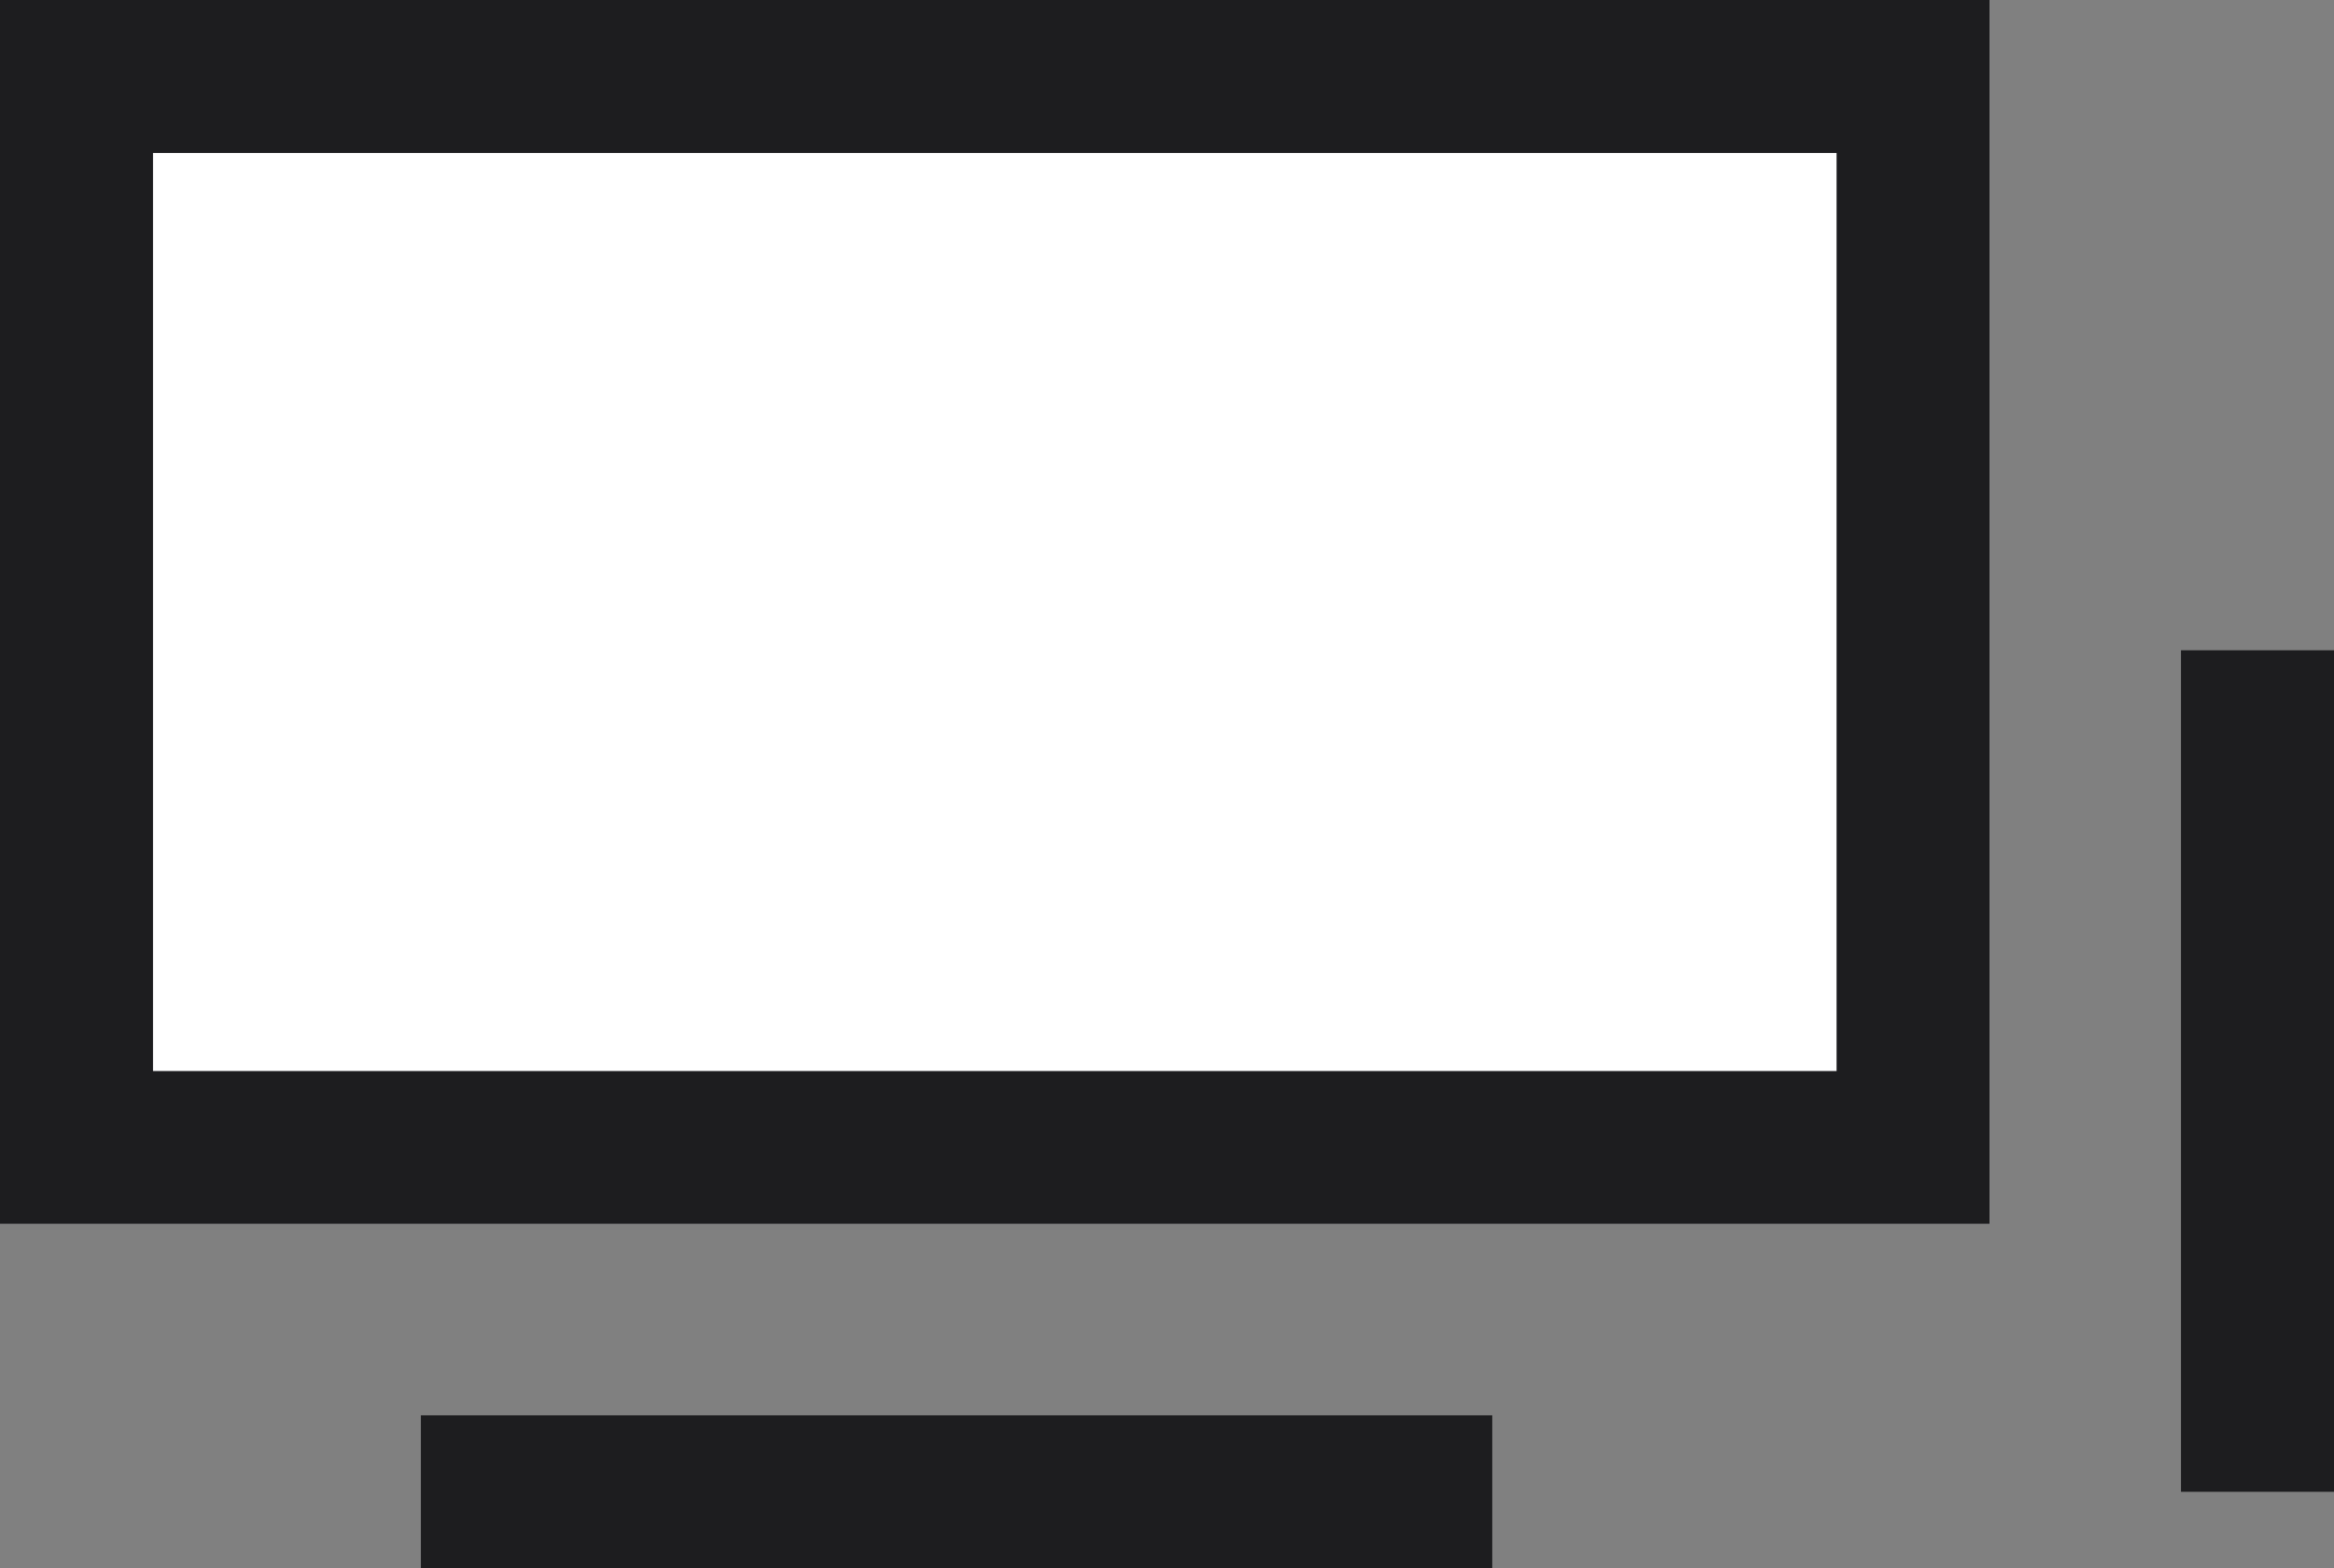 <svg xmlns="http://www.w3.org/2000/svg" width="30.5" height="20.5" viewBox="0 0 30.5 20.5">
  <rect x="0" y="0" width="30.5" height="20.5" fill="#808080" stroke="none"/>
  <g id="Group_1269" data-name="Group 1269" transform="translate(-928 -759)">
    <g id="Rectangle_1044" data-name="Rectangle 1044" transform="translate(928 759)" fill="#fff" stroke="#1d1d1f" stroke-width="2">
      <rect width="26" height="16" stroke="none"/>
      <rect x="1" y="1" width="24" height="14" fill="none"/>
    </g>
    <line id="Line_88" data-name="Line 88" x2="14" transform="translate(933.5 778.5)" fill="none" stroke="#1d1d1f" stroke-width="2"/>
    <line id="Line_90" data-name="Line 90" y1="11" transform="translate(957.5 767.5)" fill="none" stroke="#1d1d1f" stroke-width="2"/>
  </g>
</svg>
